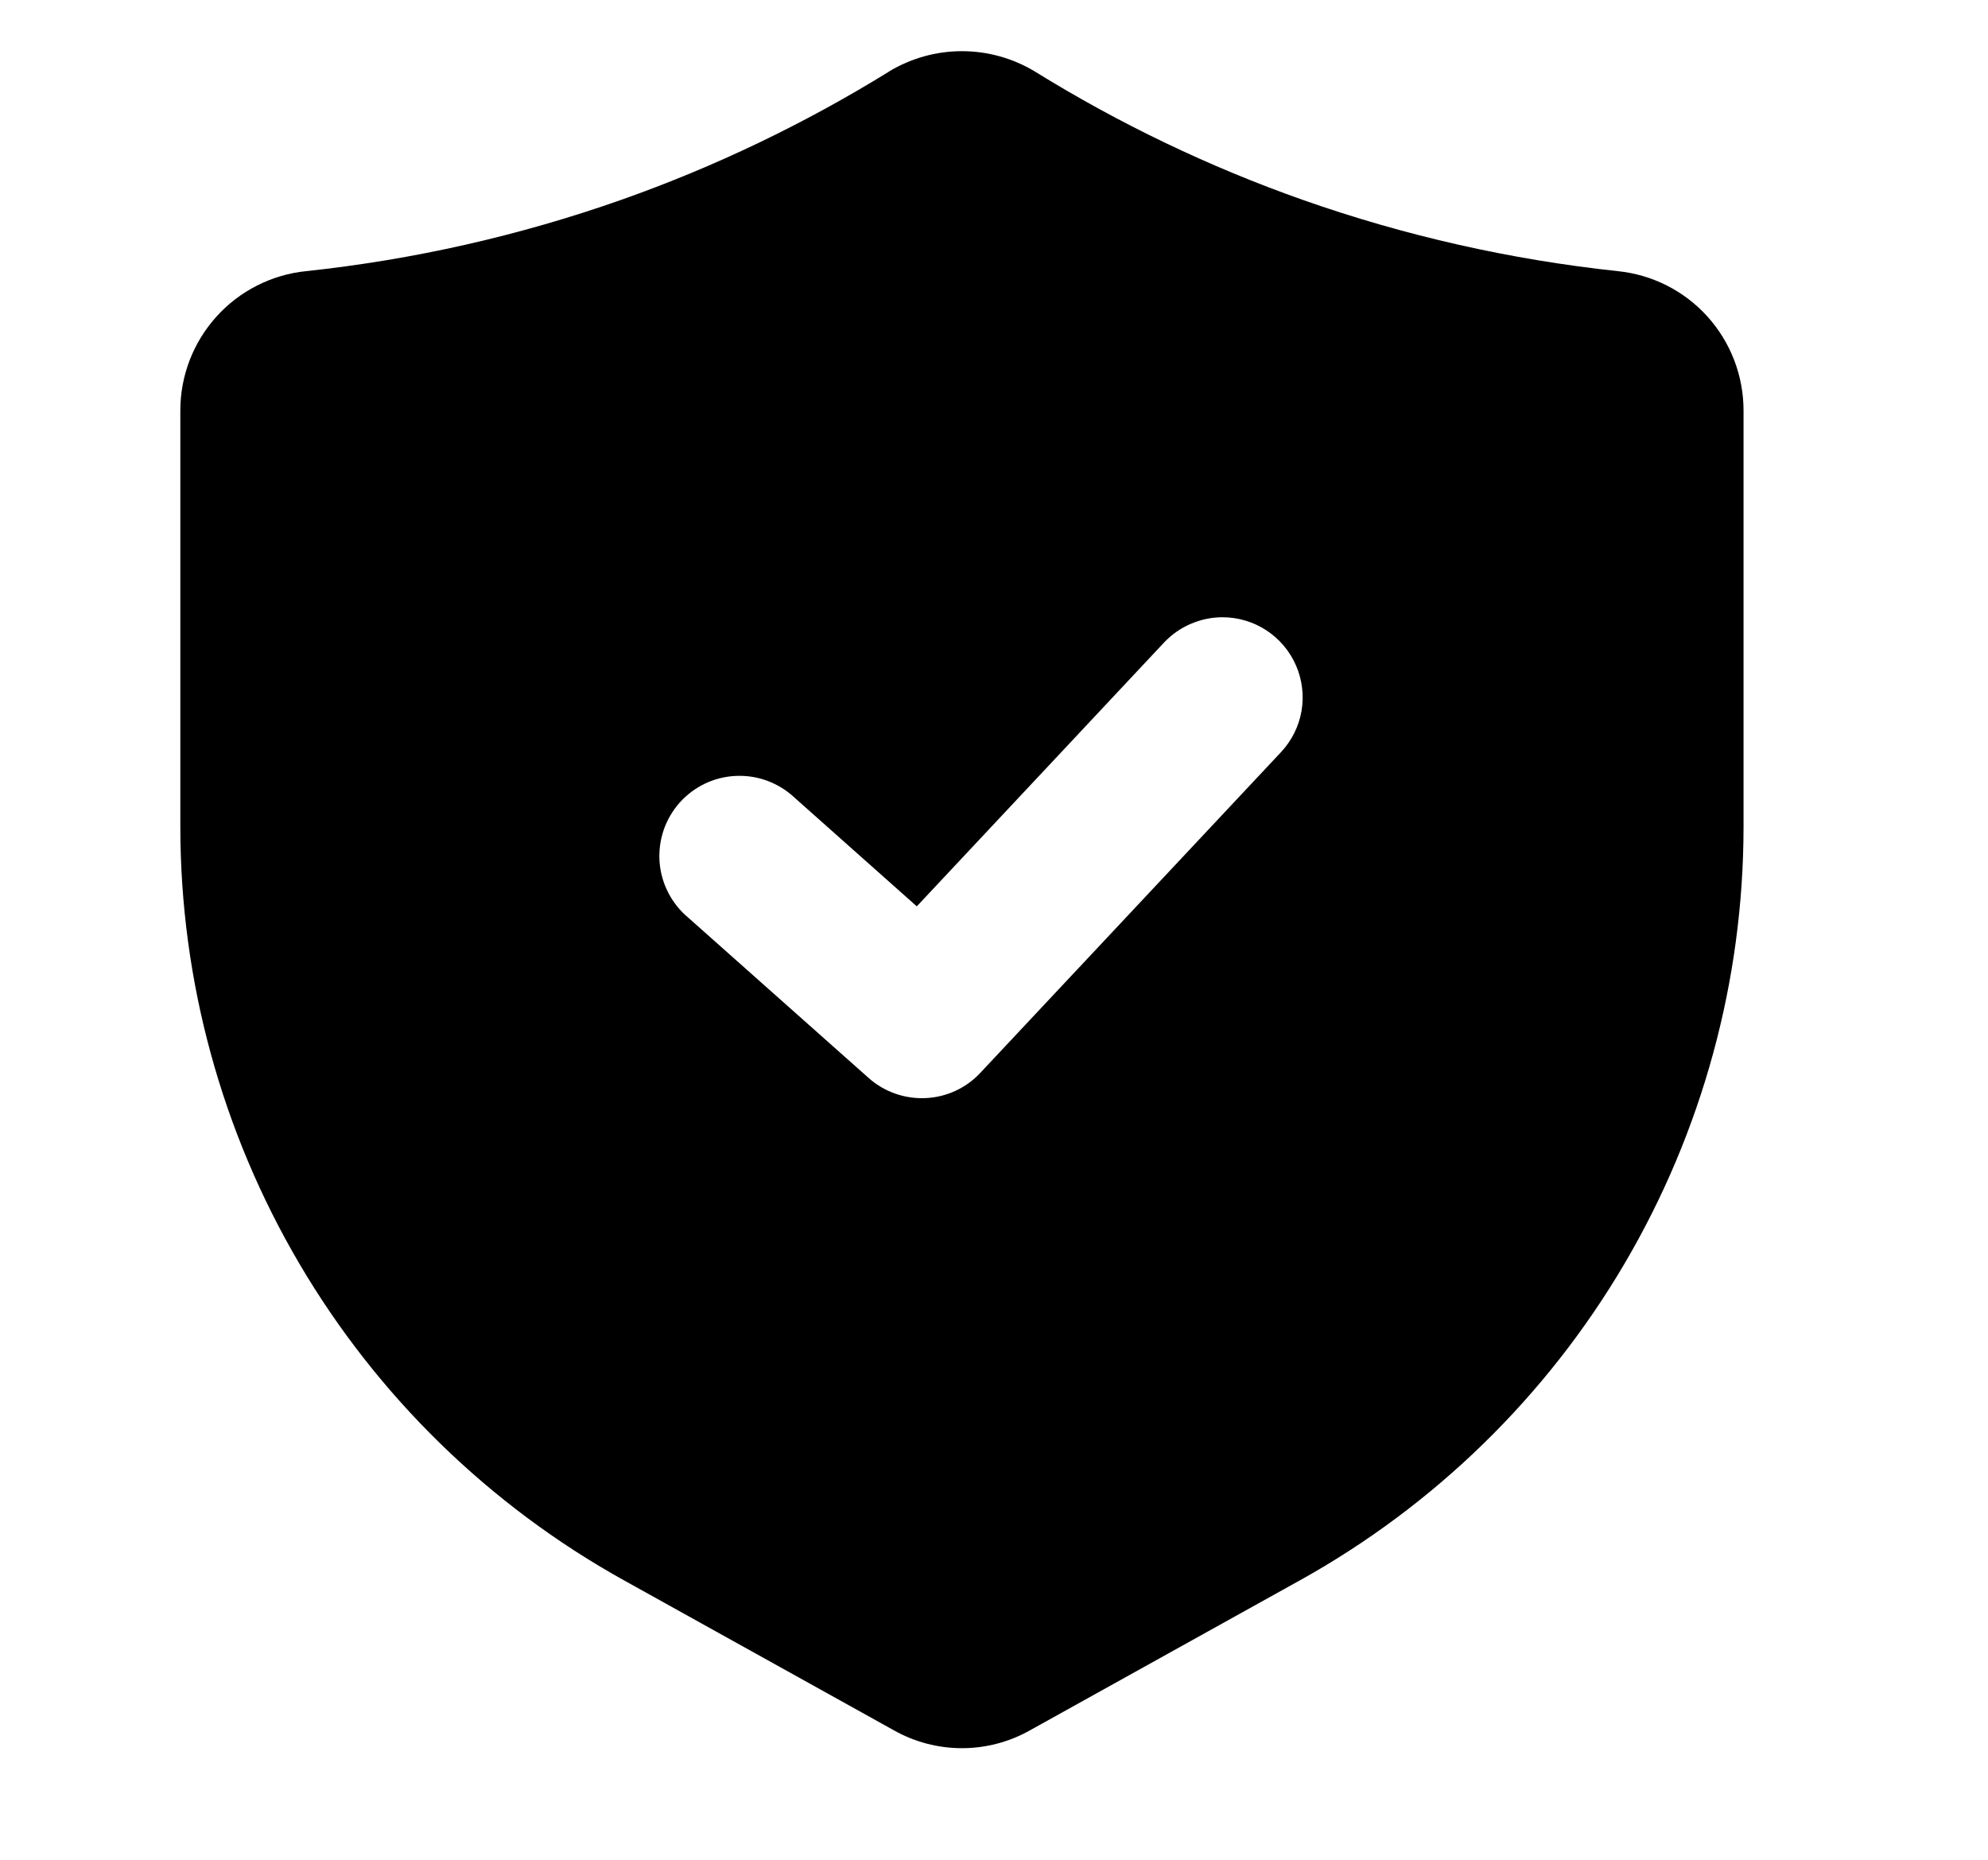 <svg width="31" height="29" viewBox="0 0 31 29" fill="none" xmlns="http://www.w3.org/2000/svg">
<g clip-path="url(#clip0_920_15552)">
<path d="M25.227 4.228C23.552 4.049 21.902 3.676 20.312 3.116C18.854 2.601 17.454 1.93 16.139 1.116C15.795 0.908 15.402 0.798 15 0.798C14.598 0.798 14.205 0.908 13.861 1.116L13.86 1.118C12.544 1.931 11.146 2.601 9.688 3.116C8.099 3.676 6.45 4.049 4.775 4.228C4.237 4.282 3.738 4.535 3.376 4.936C3.013 5.338 2.812 5.859 2.812 6.4V12.894C2.813 15.29 3.455 17.643 4.67 19.708C5.885 21.773 7.631 23.476 9.725 24.64L13.938 26.981C14.262 27.164 14.628 27.26 15 27.26C15.372 27.26 15.738 27.164 16.062 26.981L20.275 24.64C22.369 23.476 24.115 21.773 25.33 19.708C26.545 17.643 27.187 15.29 27.188 12.894V6.401C27.188 5.86 26.988 5.339 26.626 4.937C26.264 4.535 25.766 4.283 25.227 4.228ZM19.974 11.73L15.286 16.73C15.064 16.968 14.757 17.109 14.432 17.123C14.106 17.138 13.788 17.025 13.545 16.809L10.732 14.309C10.604 14.202 10.498 14.07 10.421 13.921C10.344 13.772 10.298 13.609 10.285 13.442C10.273 13.274 10.294 13.107 10.347 12.948C10.401 12.789 10.486 12.643 10.597 12.517C10.709 12.392 10.844 12.29 10.996 12.218C11.147 12.146 11.311 12.106 11.479 12.099C11.646 12.092 11.813 12.118 11.97 12.177C12.127 12.236 12.271 12.326 12.393 12.441L14.296 14.133L18.151 10.02C18.268 9.896 18.409 9.796 18.566 9.729C18.723 9.661 18.892 9.625 19.062 9.625C19.306 9.625 19.545 9.696 19.749 9.83C19.953 9.964 20.113 10.154 20.21 10.378C20.307 10.602 20.336 10.849 20.295 11.089C20.253 11.329 20.141 11.552 19.974 11.73Z" fill="#E23725" style="fill:#E23725;fill:color(display-p3 0.886 0.216 0.145);fill-opacity:1;"/>
</g>
<defs>
<clipPath id="clip0_920_15552">
<rect width="28" height="28" fill="white" style="fill:white;fill-opacity:1;" transform="translate(1)"/>
</clipPath>
</defs>
</svg>
